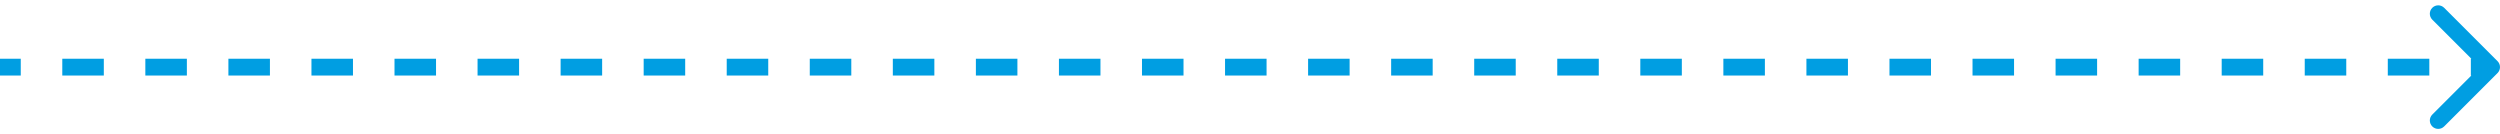 <svg width="298" height="16" viewBox="0 0 298 16" fill="none" xmlns="http://www.w3.org/2000/svg">
<path d="M297.707 8.707C298.098 8.317 298.098 7.683 297.707 7.293L291.343 0.929C290.953 0.538 290.319 0.538 289.929 0.929C289.538 1.319 289.538 1.953 289.929 2.343L295.586 8L289.929 13.657C289.538 14.047 289.538 14.681 289.929 15.071C290.319 15.462 290.953 15.462 291.343 15.071L297.707 8.707ZM0 9H2.475V7H0V9ZM7.425 9H12.375V7H7.425V9ZM17.325 9H22.275V7H17.325V9ZM27.225 9H32.175V7H27.225V9ZM37.125 9H42.075V7H37.125V9ZM47.025 9H51.975V7H47.025V9ZM56.925 9H61.875V7H56.925V9ZM66.825 9H71.775V7H66.825V9ZM76.725 9H81.675V7H76.725V9ZM86.625 9H91.575V7H86.625V9ZM96.525 9H101.475V7H96.525V9ZM106.425 9H111.375V7H106.425V9ZM116.325 9H121.275V7H116.325V9ZM126.225 9H131.175V7H126.225V9ZM136.125 9H141.075V7H136.125V9ZM146.025 9H150.975V7H146.025V9ZM155.925 9H160.875V7H155.925V9ZM165.825 9H170.775V7H165.825V9ZM175.725 9H180.675V7H175.725V9ZM185.625 9H190.575V7H185.625V9ZM195.525 9H200.475V7H195.525V9ZM205.425 9H210.375V7H205.425V9ZM215.325 9H220.275V7H215.325V9ZM225.225 9H230.175V7H225.225V9ZM235.125 9H240.075V7H235.125V9ZM245.025 9H249.975V7H245.025V9ZM254.925 9H259.875V7H254.925V9ZM264.825 9H269.775V7H264.825V9ZM274.725 9H279.675V7H274.725V9ZM284.625 9H289.575V7H284.625V9ZM294.525 9H297V7H294.525V9Z" fill="#009EE2"/>
</svg>
